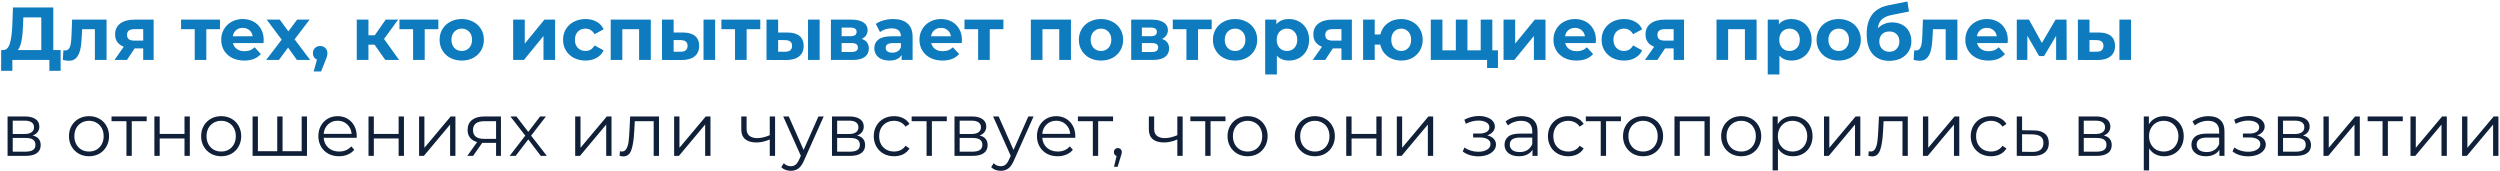 <?xml version="1.0" encoding="UTF-8"?> <svg xmlns="http://www.w3.org/2000/svg" width="834" height="57" viewBox="0 0 834 57" fill="none"> <path d="M20.225 16.7V23.625H16.475V20H4.125V23.625H0.375L0.4 16.7H1.1C2.15 16.667 2.892 15.9 3.325 14.4C3.758 12.9 4.025 10.758 4.125 7.975L4.325 2.5H17.775V16.7H20.225ZM7.7 8.35C7.617 10.433 7.442 12.183 7.175 13.6C6.908 15 6.5 16.033 5.95 16.7H13.775V5.8H7.775L7.7 8.35ZM35.551 6.55V20H31.651V9.75H27.401L27.276 12.125C27.21 13.892 27.043 15.358 26.776 16.525C26.51 17.692 26.076 18.608 25.476 19.275C24.876 19.942 24.043 20.275 22.976 20.275C22.41 20.275 21.735 20.175 20.951 19.975L21.151 16.775C21.418 16.808 21.61 16.825 21.726 16.825C22.31 16.825 22.743 16.617 23.026 16.2C23.326 15.767 23.526 15.225 23.626 14.575C23.726 13.908 23.801 13.033 23.851 11.95L24.051 6.55H35.551ZM51.252 6.55V20H47.777V16.15H44.902L42.352 20H38.202L41.277 15.6C40.343 15.233 39.627 14.708 39.127 14.025C38.643 13.325 38.402 12.483 38.402 11.5C38.402 9.917 38.968 8.7 40.102 7.85C41.252 6.983 42.827 6.55 44.827 6.55H51.252ZM44.902 9.725C44.068 9.725 43.435 9.875 43.002 10.175C42.585 10.475 42.377 10.958 42.377 11.625C42.377 12.292 42.577 12.783 42.977 13.1C43.393 13.4 44.018 13.55 44.852 13.55H47.777V9.725H44.902ZM73.38 9.75H68.83V20H64.955V9.75H60.405V6.55H73.38V9.75ZM87.972 13.325C87.972 13.375 87.948 13.725 87.897 14.375H77.722C77.906 15.208 78.339 15.867 79.022 16.35C79.706 16.833 80.556 17.075 81.573 17.075C82.272 17.075 82.889 16.975 83.422 16.775C83.972 16.558 84.481 16.225 84.948 15.775L87.022 18.025C85.756 19.475 83.906 20.2 81.472 20.2C79.956 20.2 78.614 19.908 77.448 19.325C76.281 18.725 75.381 17.9 74.748 16.85C74.114 15.8 73.797 14.608 73.797 13.275C73.797 11.958 74.106 10.775 74.722 9.725C75.356 8.658 76.214 7.833 77.297 7.25C78.397 6.65 79.623 6.35 80.972 6.35C82.289 6.35 83.481 6.633 84.547 7.2C85.614 7.767 86.448 8.583 87.047 9.65C87.664 10.7 87.972 11.925 87.972 13.325ZM80.998 9.3C80.114 9.3 79.373 9.55 78.772 10.05C78.172 10.55 77.806 11.233 77.672 12.1H84.297C84.164 11.25 83.797 10.575 83.198 10.075C82.597 9.558 81.864 9.3 80.998 9.3ZM99.046 20L96.096 15.875L93.046 20H88.796L93.971 13.225L88.971 6.55H93.346L96.196 10.475L99.121 6.55H103.271L98.271 13.125L103.471 20H99.046ZM106.816 15.35C107.516 15.35 108.091 15.575 108.541 16.025C108.991 16.458 109.216 17.033 109.216 17.75C109.216 18.083 109.174 18.417 109.091 18.75C109.007 19.083 108.824 19.583 108.541 20.25L107.116 23.85H104.641L105.741 19.875C105.324 19.708 104.991 19.442 104.741 19.075C104.507 18.692 104.391 18.25 104.391 17.75C104.391 17.033 104.616 16.458 105.066 16.025C105.532 15.575 106.116 15.35 106.816 15.35ZM124.939 14.9H122.914V20H119.014V6.55H122.914V11.775H125.014L128.664 6.55H132.814L128.114 13L133.139 20H128.539L124.939 14.9ZM146.232 9.75H141.682V20H137.807V9.75H133.257V6.55H146.232V9.75ZM154.049 20.2C152.632 20.2 151.357 19.908 150.224 19.325C149.107 18.725 148.232 17.9 147.599 16.85C146.966 15.8 146.649 14.608 146.649 13.275C146.649 11.942 146.966 10.75 147.599 9.7C148.232 8.65 149.107 7.833 150.224 7.25C151.357 6.65 152.632 6.35 154.049 6.35C155.466 6.35 156.732 6.65 157.849 7.25C158.966 7.833 159.841 8.65 160.474 9.7C161.107 10.75 161.424 11.942 161.424 13.275C161.424 14.608 161.107 15.8 160.474 16.85C159.841 17.9 158.966 18.725 157.849 19.325C156.732 19.908 155.466 20.2 154.049 20.2ZM154.049 17C155.049 17 155.866 16.667 156.499 16C157.149 15.317 157.474 14.408 157.474 13.275C157.474 12.142 157.149 11.242 156.499 10.575C155.866 9.892 155.049 9.55 154.049 9.55C153.049 9.55 152.224 9.892 151.574 10.575C150.924 11.242 150.599 12.142 150.599 13.275C150.599 14.408 150.924 15.317 151.574 16C152.224 16.667 153.049 17 154.049 17ZM171.187 6.55H175.062V14.55L181.612 6.55H185.187V20H181.312V12L174.787 20H171.187V6.55ZM195.336 20.2C193.902 20.2 192.611 19.908 191.461 19.325C190.327 18.725 189.436 17.9 188.786 16.85C188.152 15.8 187.836 14.608 187.836 13.275C187.836 11.942 188.152 10.75 188.786 9.7C189.436 8.65 190.327 7.833 191.461 7.25C192.611 6.65 193.902 6.35 195.336 6.35C196.752 6.35 197.986 6.65 199.036 7.25C200.102 7.833 200.877 8.675 201.361 9.775L198.336 11.4C197.636 10.167 196.627 9.55 195.311 9.55C194.294 9.55 193.452 9.883 192.786 10.55C192.119 11.217 191.786 12.125 191.786 13.275C191.786 14.425 192.119 15.333 192.786 16C193.452 16.667 194.294 17 195.311 17C196.644 17 197.652 16.383 198.336 15.15L201.361 16.8C200.877 17.867 200.102 18.7 199.036 19.3C197.986 19.9 196.752 20.2 195.336 20.2ZM217.105 6.55V20H213.205V9.75H207.605V20H203.73V6.55H217.105ZM227.92 10.85C229.67 10.867 230.995 11.258 231.895 12.025C232.795 12.792 233.245 13.892 233.245 15.325C233.245 16.825 232.736 17.983 231.72 18.8C230.703 19.617 229.261 20.025 227.395 20.025L220.845 20V6.55H224.72V10.85H227.92ZM234.695 6.55H238.57V20H234.695V6.55ZM227.045 17.25C227.795 17.267 228.37 17.108 228.77 16.775C229.17 16.442 229.37 15.942 229.37 15.275C229.37 14.625 229.17 14.15 228.77 13.85C228.386 13.55 227.811 13.392 227.045 13.375L224.72 13.35V17.25H227.045ZM253.629 9.75H249.079V20H245.204V9.75H240.654V6.55H253.629V9.75ZM262.783 10.85C264.533 10.867 265.858 11.258 266.758 12.025C267.658 12.792 268.108 13.892 268.108 15.325C268.108 16.825 267.6 17.983 266.583 18.8C265.566 19.617 264.125 20.025 262.258 20.025L255.708 20V6.55H259.583V10.85H262.783ZM269.558 6.55H273.433V20H269.558V6.55ZM261.908 17.25C262.658 17.267 263.233 17.108 263.633 16.775C264.033 16.442 264.233 15.942 264.233 15.275C264.233 14.625 264.033 14.15 263.633 13.85C263.25 13.55 262.675 13.392 261.908 13.375L259.583 13.35V17.25H261.908ZM287.467 12.975C289.051 13.508 289.842 14.575 289.842 16.175C289.842 17.392 289.384 18.333 288.467 19C287.551 19.667 286.184 20 284.367 20H277.192V6.55H284.067C285.751 6.55 287.067 6.858 288.017 7.475C288.967 8.075 289.442 8.925 289.442 10.025C289.442 10.692 289.267 11.283 288.917 11.8C288.584 12.3 288.101 12.692 287.467 12.975ZM280.767 12.075H283.717C285.084 12.075 285.767 11.592 285.767 10.625C285.767 9.675 285.084 9.2 283.717 9.2H280.767V12.075ZM284.042 17.35C285.476 17.35 286.192 16.858 286.192 15.875C286.192 15.358 286.026 14.983 285.692 14.75C285.359 14.5 284.834 14.375 284.117 14.375H280.767V17.35H284.042ZM297.969 6.35C300.052 6.35 301.652 6.85 302.769 7.85C303.886 8.833 304.444 10.325 304.444 12.325V20H300.794V18.325C300.061 19.575 298.694 20.2 296.694 20.2C295.661 20.2 294.761 20.025 293.994 19.675C293.244 19.325 292.669 18.842 292.269 18.225C291.869 17.608 291.669 16.908 291.669 16.125C291.669 14.875 292.136 13.892 293.069 13.175C294.019 12.458 295.477 12.1 297.444 12.1H300.544C300.544 11.25 300.286 10.6 299.769 10.15C299.252 9.683 298.477 9.45 297.444 9.45C296.727 9.45 296.019 9.567 295.319 9.8C294.636 10.017 294.052 10.317 293.569 10.7L292.169 7.975C292.902 7.458 293.777 7.058 294.794 6.775C295.827 6.492 296.886 6.35 297.969 6.35ZM297.669 17.575C298.336 17.575 298.927 17.425 299.444 17.125C299.961 16.808 300.327 16.35 300.544 15.75V14.375H297.869C296.269 14.375 295.469 14.9 295.469 15.95C295.469 16.45 295.661 16.85 296.044 17.15C296.444 17.433 296.986 17.575 297.669 17.575ZM320.907 13.325C320.907 13.375 320.882 13.725 320.832 14.375H310.657C310.84 15.208 311.274 15.867 311.957 16.35C312.64 16.833 313.49 17.075 314.507 17.075C315.207 17.075 315.824 16.975 316.357 16.775C316.907 16.558 317.415 16.225 317.882 15.775L319.957 18.025C318.69 19.475 316.84 20.2 314.407 20.2C312.89 20.2 311.549 19.908 310.382 19.325C309.215 18.725 308.315 17.9 307.682 16.85C307.049 15.8 306.732 14.608 306.732 13.275C306.732 11.958 307.04 10.775 307.657 9.725C308.29 8.658 309.149 7.833 310.232 7.25C311.332 6.65 312.557 6.35 313.907 6.35C315.224 6.35 316.415 6.633 317.482 7.2C318.549 7.767 319.382 8.583 319.982 9.65C320.599 10.7 320.907 11.925 320.907 13.325ZM313.932 9.3C313.049 9.3 312.307 9.55 311.707 10.05C311.107 10.55 310.74 11.233 310.607 12.1H317.232C317.099 11.25 316.732 10.575 316.132 10.075C315.532 9.558 314.799 9.3 313.932 9.3ZM334.733 9.75H330.183V20H326.308V9.75H321.758V6.55H334.733V9.75ZM357.267 6.55V20H353.367V9.75H347.767V20H343.892V6.55H357.267ZM367.306 20.2C365.889 20.2 364.614 19.908 363.481 19.325C362.364 18.725 361.489 17.9 360.856 16.85C360.223 15.8 359.906 14.608 359.906 13.275C359.906 11.942 360.223 10.75 360.856 9.7C361.489 8.65 362.364 7.833 363.481 7.25C364.614 6.65 365.889 6.35 367.306 6.35C368.723 6.35 369.989 6.65 371.106 7.25C372.223 7.833 373.098 8.65 373.731 9.7C374.364 10.75 374.681 11.942 374.681 13.275C374.681 14.608 374.364 15.8 373.731 16.85C373.098 17.9 372.223 18.725 371.106 19.325C369.989 19.908 368.723 20.2 367.306 20.2ZM367.306 17C368.306 17 369.123 16.667 369.756 16C370.406 15.317 370.731 14.408 370.731 13.275C370.731 12.142 370.406 11.242 369.756 10.575C369.123 9.892 368.306 9.55 367.306 9.55C366.306 9.55 365.481 9.892 364.831 10.575C364.181 11.242 363.856 12.142 363.856 13.275C363.856 14.408 364.181 15.317 364.831 16C365.481 16.667 366.306 17 367.306 17ZM387.638 12.975C389.222 13.508 390.013 14.575 390.013 16.175C390.013 17.392 389.555 18.333 388.638 19C387.722 19.667 386.355 20 384.538 20H377.363V6.55H384.238C385.922 6.55 387.238 6.858 388.188 7.475C389.138 8.075 389.613 8.925 389.613 10.025C389.613 10.692 389.438 11.283 389.088 11.8C388.755 12.3 388.272 12.692 387.638 12.975ZM380.938 12.075H383.888C385.255 12.075 385.938 11.592 385.938 10.625C385.938 9.675 385.255 9.2 383.888 9.2H380.938V12.075ZM384.213 17.35C385.647 17.35 386.363 16.858 386.363 15.875C386.363 15.358 386.197 14.983 385.863 14.75C385.53 14.5 385.005 14.375 384.288 14.375H380.938V17.35H384.213ZM404.215 9.75H399.665V20H395.79V9.75H391.24V6.55H404.215V9.75ZM412.032 20.2C410.616 20.2 409.341 19.908 408.207 19.325C407.091 18.725 406.216 17.9 405.582 16.85C404.949 15.8 404.632 14.608 404.632 13.275C404.632 11.942 404.949 10.75 405.582 9.7C406.216 8.65 407.091 7.833 408.207 7.25C409.341 6.65 410.616 6.35 412.032 6.35C413.449 6.35 414.716 6.65 415.832 7.25C416.949 7.833 417.824 8.65 418.457 9.7C419.091 10.75 419.407 11.942 419.407 13.275C419.407 14.608 419.091 15.8 418.457 16.85C417.824 17.9 416.949 18.725 415.832 19.325C414.716 19.908 413.449 20.2 412.032 20.2ZM412.032 17C413.032 17 413.849 16.667 414.482 16C415.132 15.317 415.457 14.408 415.457 13.275C415.457 12.142 415.132 11.242 414.482 10.575C413.849 9.892 413.032 9.55 412.032 9.55C411.032 9.55 410.207 9.892 409.557 10.575C408.907 11.242 408.582 12.142 408.582 13.275C408.582 14.408 408.907 15.317 409.557 16C410.207 16.667 411.032 17 412.032 17ZM430.015 6.35C431.265 6.35 432.398 6.642 433.415 7.225C434.448 7.792 435.257 8.6 435.84 9.65C436.423 10.683 436.715 11.892 436.715 13.275C436.715 14.658 436.423 15.875 435.84 16.925C435.257 17.958 434.448 18.767 433.415 19.35C432.398 19.917 431.265 20.2 430.015 20.2C428.298 20.2 426.948 19.658 425.965 18.575V24.85H422.065V6.55H425.79V8.1C426.757 6.933 428.165 6.35 430.015 6.35ZM429.34 17C430.34 17 431.157 16.667 431.79 16C432.44 15.317 432.765 14.408 432.765 13.275C432.765 12.142 432.44 11.242 431.79 10.575C431.157 9.892 430.34 9.55 429.34 9.55C428.34 9.55 427.515 9.892 426.865 10.575C426.232 11.242 425.915 12.142 425.915 13.275C425.915 14.408 426.232 15.317 426.865 16C427.515 16.667 428.34 17 429.34 17ZM450.983 6.55V20H447.508V16.15H444.633L442.083 20H437.933L441.008 15.6C440.075 15.233 439.358 14.708 438.858 14.025C438.375 13.325 438.133 12.483 438.133 11.5C438.133 9.917 438.7 8.7 439.833 7.85C440.983 6.983 442.558 6.55 444.558 6.55H450.983ZM444.633 9.725C443.8 9.725 443.167 9.875 442.733 10.175C442.317 10.475 442.108 10.958 442.108 11.625C442.108 12.292 442.308 12.783 442.708 13.1C443.125 13.4 443.75 13.55 444.583 13.55H447.508V9.725H444.633ZM467.456 6.35C468.823 6.35 470.048 6.65 471.131 7.25C472.215 7.833 473.065 8.65 473.681 9.7C474.298 10.75 474.606 11.942 474.606 13.275C474.606 14.608 474.298 15.8 473.681 16.85C473.065 17.9 472.215 18.725 471.131 19.325C470.048 19.908 468.823 20.2 467.456 20.2C466.273 20.2 465.19 19.983 464.206 19.55C463.223 19.1 462.406 18.475 461.756 17.675C461.106 16.858 460.673 15.925 460.456 14.875H458.606V20H454.731V6.55H458.606V11.5H460.481C460.865 9.933 461.681 8.683 462.931 7.75C464.181 6.817 465.69 6.35 467.456 6.35ZM467.456 17C468.406 17 469.19 16.667 469.806 16C470.44 15.317 470.756 14.408 470.756 13.275C470.756 12.125 470.44 11.217 469.806 10.55C469.19 9.883 468.406 9.55 467.456 9.55C466.49 9.55 465.69 9.883 465.056 10.55C464.44 11.217 464.131 12.125 464.131 13.275C464.131 14.408 464.44 15.317 465.056 16C465.69 16.667 466.49 17 467.456 17ZM497.839 6.55V20H477.314V6.55H481.189V16.8H485.664V6.55H489.539V16.8H493.964V6.55H497.839ZM499.714 16.8V22.675H496.089V20H493.864V16.8H499.714ZM501.582 6.55H505.457V14.55L512.007 6.55H515.582V20H511.707V12L505.182 20H501.582V6.55ZM532.406 13.325C532.406 13.375 532.381 13.725 532.331 14.375H522.156C522.339 15.208 522.773 15.867 523.456 16.35C524.139 16.833 524.989 17.075 526.006 17.075C526.706 17.075 527.323 16.975 527.856 16.775C528.406 16.558 528.914 16.225 529.381 15.775L531.456 18.025C530.189 19.475 528.339 20.2 525.906 20.2C524.389 20.2 523.048 19.908 521.881 19.325C520.714 18.725 519.814 17.9 519.181 16.85C518.548 15.8 518.231 14.608 518.231 13.275C518.231 11.958 518.539 10.775 519.156 9.725C519.789 8.658 520.648 7.833 521.731 7.25C522.831 6.65 524.056 6.35 525.406 6.35C526.723 6.35 527.914 6.633 528.981 7.2C530.048 7.767 530.881 8.583 531.481 9.65C532.098 10.7 532.406 11.925 532.406 13.325ZM525.431 9.3C524.548 9.3 523.806 9.55 523.206 10.05C522.606 10.55 522.239 11.233 522.106 12.1H528.731C528.598 11.25 528.231 10.575 527.631 10.075C527.031 9.558 526.298 9.3 525.431 9.3ZM541.796 20.2C540.362 20.2 539.071 19.908 537.921 19.325C536.787 18.725 535.896 17.9 535.246 16.85C534.612 15.8 534.296 14.608 534.296 13.275C534.296 11.942 534.612 10.75 535.246 9.7C535.896 8.65 536.787 7.833 537.921 7.25C539.071 6.65 540.362 6.35 541.796 6.35C543.212 6.35 544.446 6.65 545.496 7.25C546.562 7.833 547.337 8.675 547.821 9.775L544.796 11.4C544.096 10.167 543.087 9.55 541.771 9.55C540.754 9.55 539.912 9.883 539.246 10.55C538.579 11.217 538.246 12.125 538.246 13.275C538.246 14.425 538.579 15.333 539.246 16C539.912 16.667 540.754 17 541.771 17C543.104 17 544.112 16.383 544.796 15.15L547.821 16.8C547.337 17.867 546.562 18.7 545.496 19.3C544.446 19.9 543.212 20.2 541.796 20.2ZM561.799 6.55V20H558.324V16.15H555.449L552.899 20H548.749L551.824 15.6C550.89 15.233 550.174 14.708 549.674 14.025C549.19 13.325 548.949 12.483 548.949 11.5C548.949 9.917 549.515 8.7 550.649 7.85C551.799 6.983 553.374 6.55 555.374 6.55H561.799ZM555.449 9.725C554.615 9.725 553.982 9.875 553.549 10.175C553.132 10.475 552.924 10.958 552.924 11.625C552.924 12.292 553.124 12.783 553.524 13.1C553.94 13.4 554.565 13.55 555.399 13.55H558.324V9.725H555.449ZM586.002 6.55V20H582.102V9.75H576.502V20H572.627V6.55H586.002ZM597.666 6.35C598.916 6.35 600.05 6.642 601.066 7.225C602.1 7.792 602.908 8.6 603.491 9.65C604.075 10.683 604.366 11.892 604.366 13.275C604.366 14.658 604.075 15.875 603.491 16.925C602.908 17.958 602.1 18.767 601.066 19.35C600.05 19.917 598.916 20.2 597.666 20.2C595.95 20.2 594.6 19.658 593.616 18.575V24.85H589.716V6.55H593.441V8.1C594.408 6.933 595.816 6.35 597.666 6.35ZM596.991 17C597.991 17 598.808 16.667 599.441 16C600.091 15.317 600.416 14.408 600.416 13.275C600.416 12.142 600.091 11.242 599.441 10.575C598.808 9.892 597.991 9.55 596.991 9.55C595.991 9.55 595.166 9.892 594.516 10.575C593.883 11.242 593.566 12.142 593.566 13.275C593.566 14.408 593.883 15.317 594.516 16C595.166 16.667 595.991 17 596.991 17ZM613.4 20.2C611.983 20.2 610.708 19.908 609.575 19.325C608.458 18.725 607.583 17.9 606.95 16.85C606.316 15.8 606 14.608 606 13.275C606 11.942 606.316 10.75 606.95 9.7C607.583 8.65 608.458 7.833 609.575 7.25C610.708 6.65 611.983 6.35 613.4 6.35C614.816 6.35 616.083 6.65 617.2 7.25C618.316 7.833 619.191 8.65 619.825 9.7C620.458 10.75 620.775 11.942 620.775 13.275C620.775 14.608 620.458 15.8 619.825 16.85C619.191 17.9 618.316 18.725 617.2 19.325C616.083 19.908 614.816 20.2 613.4 20.2ZM613.4 17C614.4 17 615.216 16.667 615.85 16C616.5 15.317 616.825 14.408 616.825 13.275C616.825 12.142 616.5 11.242 615.85 10.575C615.216 9.892 614.4 9.55 613.4 9.55C612.4 9.55 611.575 9.892 610.925 10.575C610.275 11.242 609.95 12.142 609.95 13.275C609.95 14.408 610.275 15.317 610.925 16C611.575 16.667 612.4 17 613.4 17ZM631.232 7.475C632.515 7.475 633.64 7.742 634.607 8.275C635.574 8.792 636.315 9.525 636.832 10.475C637.365 11.425 637.632 12.525 637.632 13.775C637.632 15.058 637.315 16.2 636.682 17.2C636.065 18.183 635.199 18.95 634.082 19.5C632.965 20.033 631.699 20.3 630.282 20.3C627.932 20.3 626.082 19.55 624.732 18.05C623.399 16.533 622.732 14.317 622.732 11.4C622.732 8.7 623.315 6.55 624.482 4.95C625.665 3.333 627.474 2.275 629.907 1.775L636.307 0.5L636.832 3.85L631.182 4.975C629.649 5.275 628.507 5.775 627.757 6.475C627.024 7.175 626.59 8.167 626.457 9.45C627.04 8.817 627.74 8.333 628.557 8C629.374 7.65 630.265 7.475 631.232 7.475ZM630.307 17.275C631.307 17.275 632.107 16.95 632.707 16.3C633.324 15.65 633.632 14.825 633.632 13.825C633.632 12.808 633.324 12 632.707 11.4C632.107 10.8 631.307 10.5 630.307 10.5C629.29 10.5 628.474 10.8 627.857 11.4C627.24 12 626.932 12.808 626.932 13.825C626.932 14.842 627.249 15.675 627.882 16.325C628.515 16.958 629.324 17.275 630.307 17.275ZM652.983 6.55V20H649.083V9.75H644.833L644.708 12.125C644.641 13.892 644.475 15.358 644.208 16.525C643.941 17.692 643.508 18.608 642.908 19.275C642.308 19.942 641.475 20.275 640.408 20.275C639.841 20.275 639.166 20.175 638.383 19.975L638.583 16.775C638.85 16.808 639.041 16.825 639.158 16.825C639.741 16.825 640.175 16.617 640.458 16.2C640.758 15.767 640.958 15.225 641.058 14.575C641.158 13.908 641.233 13.033 641.283 11.95L641.483 6.55H652.983ZM669.808 13.325C669.808 13.375 669.783 13.725 669.733 14.375H659.558C659.742 15.208 660.175 15.867 660.858 16.35C661.542 16.833 662.392 17.075 663.408 17.075C664.108 17.075 664.725 16.975 665.258 16.775C665.808 16.558 666.317 16.225 666.783 15.775L668.858 18.025C667.592 19.475 665.742 20.2 663.308 20.2C661.792 20.2 660.45 19.908 659.283 19.325C658.117 18.725 657.217 17.9 656.583 16.85C655.95 15.8 655.633 14.608 655.633 13.275C655.633 11.958 655.942 10.775 656.558 9.725C657.192 8.658 658.05 7.833 659.133 7.25C660.233 6.65 661.458 6.35 662.808 6.35C664.125 6.35 665.317 6.633 666.383 7.2C667.45 7.767 668.283 8.583 668.883 9.65C669.5 10.7 669.808 11.925 669.808 13.325ZM662.833 9.3C661.95 9.3 661.208 9.55 660.608 10.05C660.008 10.55 659.642 11.233 659.508 12.1H666.133C666 11.25 665.633 10.575 665.033 10.075C664.433 9.558 663.7 9.3 662.833 9.3ZM685.923 20V11.95L681.898 18.7H680.248L676.323 11.925V20H672.798V6.55H676.873L681.173 14.325L685.748 6.55H689.398L689.448 20H685.923ZM700.259 10.85C702.009 10.867 703.334 11.258 704.234 12.025C705.134 12.792 705.584 13.892 705.584 15.325C705.584 16.825 705.075 17.983 704.059 18.8C703.042 19.617 701.6 20.025 699.734 20.025L693.184 20V6.55H697.059V10.85H700.259ZM707.034 6.55H710.909V20H707.034V6.55ZM699.384 17.25C700.134 17.267 700.709 17.108 701.109 16.775C701.509 16.442 701.709 15.942 701.709 15.275C701.709 14.625 701.509 14.15 701.109 13.85C700.725 13.55 700.15 13.392 699.384 13.375L697.059 13.35V17.25H699.384Z" fill="#0D7BBD"></path> <path d="M10.9 45.2C12.683 45.617 13.575 46.692 13.575 48.425C13.575 49.575 13.15 50.458 12.3 51.075C11.45 51.692 10.183 52 8.5 52H2.525V38.85H8.325C9.825 38.85 11 39.142 11.85 39.725C12.7 40.308 13.125 41.142 13.125 42.225C13.125 42.942 12.925 43.558 12.525 44.075C12.142 44.575 11.6 44.95 10.9 45.2ZM4.25 44.7H8.2C9.217 44.7 9.992 44.508 10.525 44.125C11.075 43.742 11.35 43.183 11.35 42.45C11.35 41.717 11.075 41.167 10.525 40.8C9.992 40.433 9.217 40.25 8.2 40.25H4.25V44.7ZM8.425 50.6C9.558 50.6 10.408 50.417 10.975 50.05C11.542 49.683 11.825 49.108 11.825 48.325C11.825 47.542 11.567 46.967 11.05 46.6C10.533 46.217 9.717 46.025 8.6 46.025H4.25V50.6H8.425ZM29.703 52.125C28.436 52.125 27.295 51.842 26.278 51.275C25.261 50.692 24.461 49.892 23.878 48.875C23.295 47.858 23.003 46.708 23.003 45.425C23.003 44.142 23.295 42.992 23.878 41.975C24.461 40.958 25.261 40.167 26.278 39.6C27.295 39.033 28.436 38.75 29.703 38.75C30.97 38.75 32.111 39.033 33.128 39.6C34.145 40.167 34.936 40.958 35.503 41.975C36.086 42.992 36.378 44.142 36.378 45.425C36.378 46.708 36.086 47.858 35.503 48.875C34.936 49.892 34.145 50.692 33.128 51.275C32.111 51.842 30.97 52.125 29.703 52.125ZM29.703 50.55C30.636 50.55 31.47 50.342 32.203 49.925C32.953 49.492 33.536 48.883 33.953 48.1C34.37 47.317 34.578 46.425 34.578 45.425C34.578 44.425 34.37 43.533 33.953 42.75C33.536 41.967 32.953 41.367 32.203 40.95C31.47 40.517 30.636 40.3 29.703 40.3C28.77 40.3 27.928 40.517 27.178 40.95C26.445 41.367 25.861 41.967 25.428 42.75C25.011 43.533 24.803 44.425 24.803 45.425C24.803 46.425 25.011 47.317 25.428 48.1C25.861 48.883 26.445 49.492 27.178 49.925C27.928 50.342 28.77 50.55 29.703 50.55ZM48.933 40.425H43.958V52H42.183V40.425H37.208V38.85H48.933V40.425ZM51.5 38.85H53.275V44.675H61.55V38.85H63.325V52H61.55V46.2H53.275V52H51.5V38.85ZM73.795 52.125C72.528 52.125 71.386 51.842 70.37 51.275C69.353 50.692 68.553 49.892 67.97 48.875C67.386 47.858 67.095 46.708 67.095 45.425C67.095 44.142 67.386 42.992 67.97 41.975C68.553 40.958 69.353 40.167 70.37 39.6C71.386 39.033 72.528 38.75 73.795 38.75C75.061 38.75 76.203 39.033 77.22 39.6C78.236 40.167 79.028 40.958 79.595 41.975C80.178 42.992 80.47 44.142 80.47 45.425C80.47 46.708 80.178 47.858 79.595 48.875C79.028 49.892 78.236 50.692 77.22 51.275C76.203 51.842 75.061 52.125 73.795 52.125ZM73.795 50.55C74.728 50.55 75.561 50.342 76.295 49.925C77.045 49.492 77.628 48.883 78.045 48.1C78.461 47.317 78.67 46.425 78.67 45.425C78.67 44.425 78.461 43.533 78.045 42.75C77.628 41.967 77.045 41.367 76.295 40.95C75.561 40.517 74.728 40.3 73.795 40.3C72.861 40.3 72.02 40.517 71.27 40.95C70.536 41.367 69.953 41.967 69.52 42.75C69.103 43.533 68.895 44.425 68.895 45.425C68.895 46.425 69.103 47.317 69.52 48.1C69.953 48.883 70.536 49.492 71.27 49.925C72.02 50.342 72.861 50.55 73.795 50.55ZM102.413 38.85V52H84.263V38.85H86.038V50.45H92.488V38.85H94.263V50.45H100.638V38.85H102.413ZM118.981 45.975H107.981C108.081 47.342 108.606 48.45 109.556 49.3C110.506 50.133 111.706 50.55 113.156 50.55C113.973 50.55 114.723 50.408 115.406 50.125C116.089 49.825 116.681 49.392 117.181 48.825L118.181 49.975C117.598 50.675 116.864 51.208 115.981 51.575C115.114 51.942 114.156 52.125 113.106 52.125C111.756 52.125 110.556 51.842 109.506 51.275C108.473 50.692 107.664 49.892 107.081 48.875C106.498 47.858 106.206 46.708 106.206 45.425C106.206 44.142 106.481 42.992 107.031 41.975C107.598 40.958 108.364 40.167 109.331 39.6C110.314 39.033 111.414 38.75 112.631 38.75C113.848 38.75 114.939 39.033 115.906 39.6C116.873 40.167 117.631 40.958 118.181 41.975C118.731 42.975 119.006 44.125 119.006 45.425L118.981 45.975ZM112.631 40.275C111.364 40.275 110.298 40.683 109.431 41.5C108.581 42.3 108.098 43.35 107.981 44.65H117.306C117.189 43.35 116.698 42.3 115.831 41.5C114.981 40.683 113.914 40.275 112.631 40.275ZM122.935 38.85H124.71V44.675H132.985V38.85H134.76V52H132.985V46.2H124.71V52H122.935V38.85ZM139.805 38.85H141.58V49.3L150.355 38.85H151.93V52H150.155V41.55L141.405 52H139.805V38.85ZM167.117 38.85V52H165.492V47.65H161.367H160.867L157.817 52H155.892L159.167 47.4C158.151 47.117 157.367 46.633 156.817 45.95C156.267 45.267 155.992 44.4 155.992 43.35C155.992 41.883 156.492 40.767 157.492 40C158.492 39.233 159.859 38.85 161.592 38.85H167.117ZM157.792 43.4C157.792 45.35 159.034 46.325 161.517 46.325H165.492V40.425H161.642C159.076 40.425 157.792 41.417 157.792 43.4ZM180.403 52L176.228 46.5L172.028 52H170.028L175.228 45.25L170.278 38.85H172.278L176.228 44L180.178 38.85H182.128L177.178 45.25L182.428 52H180.403ZM191.88 38.85H193.655V49.3L202.43 38.85H204.005V52H202.23V41.55L193.48 52H191.88V38.85ZM219.842 38.85V52H218.067V40.425H211.767L211.592 43.675C211.459 46.408 211.142 48.508 210.642 49.975C210.142 51.442 209.251 52.175 207.967 52.175C207.617 52.175 207.192 52.108 206.692 51.975L206.817 50.45C207.117 50.517 207.326 50.55 207.442 50.55C208.126 50.55 208.642 50.233 208.992 49.6C209.342 48.967 209.576 48.183 209.692 47.25C209.809 46.317 209.909 45.083 209.992 43.55L210.217 38.85H219.842ZM224.888 38.85H226.663V49.3L235.438 38.85H237.013V52H235.238V41.55L226.488 52H224.888V38.85ZM258.568 38.85V52H256.793V46.525C255.276 47.192 253.785 47.525 252.318 47.525C250.735 47.525 249.501 47.167 248.618 46.45C247.735 45.717 247.293 44.625 247.293 43.175V38.85H249.068V43.075C249.068 44.058 249.385 44.808 250.018 45.325C250.651 45.825 251.526 46.075 252.643 46.075C253.876 46.075 255.26 45.75 256.793 45.1V38.85H258.568ZM274.784 38.85L268.209 53.575C267.676 54.808 267.059 55.683 266.359 56.2C265.659 56.717 264.817 56.975 263.834 56.975C263.201 56.975 262.609 56.875 262.059 56.675C261.509 56.475 261.034 56.175 260.634 55.775L261.459 54.45C262.126 55.117 262.926 55.45 263.859 55.45C264.459 55.45 264.967 55.283 265.384 54.95C265.817 54.617 266.217 54.05 266.584 53.25L267.159 51.975L261.284 38.85H263.134L268.084 50.025L273.034 38.85H274.784ZM285.924 45.2C287.708 45.617 288.599 46.692 288.599 48.425C288.599 49.575 288.174 50.458 287.324 51.075C286.474 51.692 285.208 52 283.524 52H277.549V38.85H283.349C284.849 38.85 286.024 39.142 286.874 39.725C287.724 40.308 288.149 41.142 288.149 42.225C288.149 42.942 287.949 43.558 287.549 44.075C287.166 44.575 286.624 44.95 285.924 45.2ZM279.274 44.7H283.224C284.241 44.7 285.016 44.508 285.549 44.125C286.099 43.742 286.374 43.183 286.374 42.45C286.374 41.717 286.099 41.167 285.549 40.8C285.016 40.433 284.241 40.25 283.224 40.25H279.274V44.7ZM283.449 50.6C284.583 50.6 285.433 50.417 285.999 50.05C286.566 49.683 286.849 49.108 286.849 48.325C286.849 47.542 286.591 46.967 286.074 46.6C285.558 46.217 284.741 46.025 283.624 46.025H279.274V50.6H283.449ZM298.259 52.125C296.959 52.125 295.793 51.842 294.759 51.275C293.743 50.708 292.943 49.917 292.359 48.9C291.776 47.867 291.484 46.708 291.484 45.425C291.484 44.142 291.776 42.992 292.359 41.975C292.943 40.958 293.743 40.167 294.759 39.6C295.793 39.033 296.959 38.75 298.259 38.75C299.393 38.75 300.401 38.975 301.284 39.425C302.184 39.858 302.893 40.5 303.409 41.35L302.084 42.25C301.651 41.6 301.101 41.117 300.434 40.8C299.768 40.467 299.043 40.3 298.259 40.3C297.309 40.3 296.451 40.517 295.684 40.95C294.934 41.367 294.343 41.967 293.909 42.75C293.493 43.533 293.284 44.425 293.284 45.425C293.284 46.442 293.493 47.342 293.909 48.125C294.343 48.892 294.934 49.492 295.684 49.925C296.451 50.342 297.309 50.55 298.259 50.55C299.043 50.55 299.768 50.392 300.434 50.075C301.101 49.758 301.651 49.275 302.084 48.625L303.409 49.525C302.893 50.375 302.184 51.025 301.284 51.475C300.384 51.908 299.376 52.125 298.259 52.125ZM315.852 40.425H310.877V52H309.102V40.425H304.127V38.85H315.852V40.425ZM326.794 45.2C328.577 45.617 329.469 46.692 329.469 48.425C329.469 49.575 329.044 50.458 328.194 51.075C327.344 51.692 326.077 52 324.394 52H318.419V38.85H324.219C325.719 38.85 326.894 39.142 327.744 39.725C328.594 40.308 329.019 41.142 329.019 42.225C329.019 42.942 328.819 43.558 328.419 44.075C328.035 44.575 327.494 44.95 326.794 45.2ZM320.144 44.7H324.094C325.11 44.7 325.885 44.508 326.419 44.125C326.969 43.742 327.244 43.183 327.244 42.45C327.244 41.717 326.969 41.167 326.419 40.8C325.885 40.433 325.11 40.25 324.094 40.25H320.144V44.7ZM324.319 50.6C325.452 50.6 326.302 50.417 326.869 50.05C327.435 49.683 327.719 49.108 327.719 48.325C327.719 47.542 327.46 46.967 326.944 46.6C326.427 46.217 325.61 46.025 324.494 46.025H320.144V50.6H324.319ZM344.804 38.85L338.229 53.575C337.695 54.808 337.079 55.683 336.379 56.2C335.679 56.717 334.837 56.975 333.854 56.975C333.22 56.975 332.629 56.875 332.079 56.675C331.529 56.475 331.054 56.175 330.654 55.775L331.479 54.45C332.145 55.117 332.945 55.45 333.879 55.45C334.479 55.45 334.987 55.283 335.404 54.95C335.837 54.617 336.237 54.05 336.604 53.25L337.179 51.975L331.304 38.85H333.154L338.104 50.025L343.054 38.85H344.804ZM358.703 45.975H347.703C347.803 47.342 348.328 48.45 349.278 49.3C350.228 50.133 351.428 50.55 352.878 50.55C353.694 50.55 354.444 50.408 355.128 50.125C355.811 49.825 356.403 49.392 356.903 48.825L357.903 49.975C357.319 50.675 356.586 51.208 355.703 51.575C354.836 51.942 353.878 52.125 352.828 52.125C351.478 52.125 350.278 51.842 349.228 51.275C348.194 50.692 347.386 49.892 346.803 48.875C346.219 47.858 345.928 46.708 345.928 45.425C345.928 44.142 346.203 42.992 346.753 41.975C347.319 40.958 348.086 40.167 349.053 39.6C350.036 39.033 351.136 38.75 352.353 38.75C353.569 38.75 354.661 39.033 355.628 39.6C356.594 40.167 357.353 40.958 357.903 41.975C358.453 42.975 358.728 44.125 358.728 45.425L358.703 45.975ZM352.353 40.275C351.086 40.275 350.019 40.683 349.153 41.5C348.303 42.3 347.819 43.35 347.703 44.65H357.028C356.911 43.35 356.419 42.3 355.553 41.5C354.703 40.683 353.636 40.275 352.353 40.275ZM371.321 40.425H366.346V52H364.571V40.425H359.596V38.85H371.321V40.425ZM372.914 49.4C373.298 49.4 373.614 49.533 373.864 49.8C374.114 50.05 374.239 50.367 374.239 50.75C374.239 50.95 374.206 51.167 374.139 51.4C374.089 51.633 374.006 51.9 373.889 52.2L372.839 55.65H371.639L372.489 52.025C372.223 51.942 372.006 51.792 371.839 51.575C371.673 51.342 371.589 51.067 371.589 50.75C371.589 50.367 371.714 50.05 371.964 49.8C372.214 49.533 372.531 49.4 372.914 49.4ZM394.53 38.85V52H392.755V46.525C391.238 47.192 389.747 47.525 388.28 47.525C386.697 47.525 385.463 47.167 384.58 46.45C383.697 45.717 383.255 44.625 383.255 43.175V38.85H385.03V43.075C385.03 44.058 385.347 44.808 385.98 45.325C386.613 45.825 387.488 46.075 388.605 46.075C389.838 46.075 391.222 45.75 392.755 45.1V38.85H394.53ZM408.821 40.425H403.846V52H402.071V40.425H397.096V38.85H408.821V40.425ZM416.202 52.125C414.935 52.125 413.794 51.842 412.777 51.275C411.76 50.692 410.96 49.892 410.377 48.875C409.794 47.858 409.502 46.708 409.502 45.425C409.502 44.142 409.794 42.992 410.377 41.975C410.96 40.958 411.76 40.167 412.777 39.6C413.794 39.033 414.935 38.75 416.202 38.75C417.469 38.75 418.61 39.033 419.627 39.6C420.644 40.167 421.435 40.958 422.002 41.975C422.585 42.992 422.877 44.142 422.877 45.425C422.877 46.708 422.585 47.858 422.002 48.875C421.435 49.892 420.644 50.692 419.627 51.275C418.61 51.842 417.469 52.125 416.202 52.125ZM416.202 50.55C417.135 50.55 417.969 50.342 418.702 49.925C419.452 49.492 420.035 48.883 420.452 48.1C420.869 47.317 421.077 46.425 421.077 45.425C421.077 44.425 420.869 43.533 420.452 42.75C420.035 41.967 419.452 41.367 418.702 40.95C417.969 40.517 417.135 40.3 416.202 40.3C415.269 40.3 414.427 40.517 413.677 40.95C412.944 41.367 412.36 41.967 411.927 42.75C411.51 43.533 411.302 44.425 411.302 45.425C411.302 46.425 411.51 47.317 411.927 48.1C412.36 48.883 412.944 49.492 413.677 49.925C414.427 50.342 415.269 50.55 416.202 50.55ZM438.638 52.125C437.372 52.125 436.23 51.842 435.213 51.275C434.197 50.692 433.397 49.892 432.813 48.875C432.23 47.858 431.938 46.708 431.938 45.425C431.938 44.142 432.23 42.992 432.813 41.975C433.397 40.958 434.197 40.167 435.213 39.6C436.23 39.033 437.372 38.75 438.638 38.75C439.905 38.75 441.047 39.033 442.063 39.6C443.08 40.167 443.872 40.958 444.438 41.975C445.022 42.992 445.313 44.142 445.313 45.425C445.313 46.708 445.022 47.858 444.438 48.875C443.872 49.892 443.08 50.692 442.063 51.275C441.047 51.842 439.905 52.125 438.638 52.125ZM438.638 50.55C439.572 50.55 440.405 50.342 441.138 49.925C441.888 49.492 442.472 48.883 442.888 48.1C443.305 47.317 443.513 46.425 443.513 45.425C443.513 44.425 443.305 43.533 442.888 42.75C442.472 41.967 441.888 41.367 441.138 40.95C440.405 40.517 439.572 40.3 438.638 40.3C437.705 40.3 436.863 40.517 436.113 40.95C435.38 41.367 434.797 41.967 434.363 42.75C433.947 43.533 433.738 44.425 433.738 45.425C433.738 46.425 433.947 47.317 434.363 48.1C434.797 48.883 435.38 49.492 436.113 49.925C436.863 50.342 437.705 50.55 438.638 50.55ZM449.107 38.85H450.882V44.675H459.157V38.85H460.932V52H459.157V46.2H450.882V52H449.107V38.85ZM465.977 38.85H467.752V49.3L476.527 38.85H478.102V52H476.327V41.55L467.577 52H465.977V38.85ZM496.132 45.15C497.065 45.367 497.782 45.742 498.282 46.275C498.799 46.808 499.057 47.458 499.057 48.225C499.057 48.992 498.79 49.675 498.257 50.275C497.74 50.875 497.032 51.342 496.132 51.675C495.232 51.992 494.24 52.15 493.157 52.15C492.207 52.15 491.274 52.017 490.357 51.75C489.44 51.467 488.64 51.058 487.957 50.525L488.557 49.2C489.157 49.65 489.857 50 490.657 50.25C491.457 50.5 492.265 50.625 493.082 50.625C494.299 50.625 495.29 50.4 496.057 49.95C496.84 49.483 497.232 48.858 497.232 48.075C497.232 47.375 496.915 46.833 496.282 46.45C495.649 46.05 494.782 45.85 493.682 45.85H491.432V44.55H493.582C494.565 44.55 495.357 44.367 495.957 44C496.557 43.617 496.857 43.108 496.857 42.475C496.857 41.775 496.515 41.225 495.832 40.825C495.165 40.425 494.29 40.225 493.207 40.225C491.79 40.225 490.39 40.583 489.007 41.3L488.507 39.925C490.074 39.108 491.699 38.7 493.382 38.7C494.382 38.7 495.282 38.85 496.082 39.15C496.899 39.433 497.532 39.842 497.982 40.375C498.449 40.908 498.682 41.525 498.682 42.225C498.682 42.892 498.449 43.483 497.982 44C497.532 44.517 496.915 44.9 496.132 45.15ZM507.612 38.75C509.328 38.75 510.645 39.183 511.562 40.05C512.478 40.9 512.937 42.167 512.937 43.85V52H511.237V49.95C510.837 50.633 510.245 51.167 509.462 51.55C508.695 51.933 507.778 52.125 506.712 52.125C505.245 52.125 504.078 51.775 503.212 51.075C502.345 50.375 501.912 49.45 501.912 48.3C501.912 47.183 502.312 46.283 503.112 45.6C503.928 44.917 505.22 44.575 506.987 44.575H511.162V43.775C511.162 42.642 510.845 41.783 510.212 41.2C509.578 40.6 508.653 40.3 507.437 40.3C506.603 40.3 505.803 40.442 505.037 40.725C504.27 40.992 503.612 41.367 503.062 41.85L502.262 40.525C502.928 39.958 503.728 39.525 504.662 39.225C505.595 38.908 506.578 38.75 507.612 38.75ZM506.987 50.725C507.987 50.725 508.845 50.5 509.562 50.05C510.278 49.583 510.812 48.917 511.162 48.05V45.9H507.037C504.787 45.9 503.662 46.683 503.662 48.25C503.662 49.017 503.953 49.625 504.537 50.075C505.12 50.508 505.937 50.725 506.987 50.725ZM523.162 52.125C521.862 52.125 520.695 51.842 519.662 51.275C518.645 50.708 517.845 49.917 517.262 48.9C516.678 47.867 516.387 46.708 516.387 45.425C516.387 44.142 516.678 42.992 517.262 41.975C517.845 40.958 518.645 40.167 519.662 39.6C520.695 39.033 521.862 38.75 523.162 38.75C524.295 38.75 525.303 38.975 526.187 39.425C527.087 39.858 527.795 40.5 528.312 41.35L526.987 42.25C526.553 41.6 526.003 41.117 525.337 40.8C524.67 40.467 523.945 40.3 523.162 40.3C522.212 40.3 521.353 40.517 520.587 40.95C519.837 41.367 519.245 41.967 518.812 42.75C518.395 43.533 518.187 44.425 518.187 45.425C518.187 46.442 518.395 47.342 518.812 48.125C519.245 48.892 519.837 49.492 520.587 49.925C521.353 50.342 522.212 50.55 523.162 50.55C523.945 50.55 524.67 50.392 525.337 50.075C526.003 49.758 526.553 49.275 526.987 48.625L528.312 49.525C527.795 50.375 527.087 51.025 526.187 51.475C525.287 51.908 524.278 52.125 523.162 52.125ZM540.754 40.425H535.779V52H534.004V40.425H529.029V38.85H540.754V40.425ZM548.136 52.125C546.869 52.125 545.727 51.842 544.711 51.275C543.694 50.692 542.894 49.892 542.311 48.875C541.727 47.858 541.436 46.708 541.436 45.425C541.436 44.142 541.727 42.992 542.311 41.975C542.894 40.958 543.694 40.167 544.711 39.6C545.727 39.033 546.869 38.75 548.136 38.75C549.402 38.75 550.544 39.033 551.561 39.6C552.577 40.167 553.369 40.958 553.936 41.975C554.519 42.992 554.811 44.142 554.811 45.425C554.811 46.708 554.519 47.858 553.936 48.875C553.369 49.892 552.577 50.692 551.561 51.275C550.544 51.842 549.402 52.125 548.136 52.125ZM548.136 50.55C549.069 50.55 549.902 50.342 550.636 49.925C551.386 49.492 551.969 48.883 552.386 48.1C552.802 47.317 553.011 46.425 553.011 45.425C553.011 44.425 552.802 43.533 552.386 42.75C551.969 41.967 551.386 41.367 550.636 40.95C549.902 40.517 549.069 40.3 548.136 40.3C547.202 40.3 546.361 40.517 545.611 40.95C544.877 41.367 544.294 41.967 543.861 42.75C543.444 43.533 543.236 44.425 543.236 45.425C543.236 46.425 543.444 47.317 543.861 48.1C544.294 48.883 544.877 49.492 545.611 49.925C546.361 50.342 547.202 50.55 548.136 50.55ZM570.404 38.85V52H568.629V40.425H560.379V52H558.604V38.85H570.404ZM580.875 52.125C579.608 52.125 578.466 51.842 577.45 51.275C576.433 50.692 575.633 49.892 575.05 48.875C574.466 47.858 574.175 46.708 574.175 45.425C574.175 44.142 574.466 42.992 575.05 41.975C575.633 40.958 576.433 40.167 577.45 39.6C578.466 39.033 579.608 38.75 580.875 38.75C582.141 38.75 583.283 39.033 584.3 39.6C585.316 40.167 586.108 40.958 586.675 41.975C587.258 42.992 587.55 44.142 587.55 45.425C587.55 46.708 587.258 47.858 586.675 48.875C586.108 49.892 585.316 50.692 584.3 51.275C583.283 51.842 582.141 52.125 580.875 52.125ZM580.875 50.55C581.808 50.55 582.641 50.342 583.375 49.925C584.125 49.492 584.708 48.883 585.125 48.1C585.541 47.317 585.75 46.425 585.75 45.425C585.75 44.425 585.541 43.533 585.125 42.75C584.708 41.967 584.125 41.367 583.375 40.95C582.641 40.517 581.808 40.3 580.875 40.3C579.941 40.3 579.1 40.517 578.35 40.95C577.616 41.367 577.033 41.967 576.6 42.75C576.183 43.533 575.975 44.425 575.975 45.425C575.975 46.425 576.183 47.317 576.6 48.1C577.033 48.883 577.616 49.492 578.35 49.925C579.1 50.342 579.941 50.55 580.875 50.55ZM598.118 38.75C599.352 38.75 600.468 39.033 601.468 39.6C602.468 40.15 603.252 40.933 603.818 41.95C604.385 42.967 604.668 44.125 604.668 45.425C604.668 46.742 604.385 47.908 603.818 48.925C603.252 49.942 602.468 50.733 601.468 51.3C600.485 51.85 599.368 52.125 598.118 52.125C597.052 52.125 596.085 51.908 595.218 51.475C594.368 51.025 593.668 50.375 593.118 49.525V56.85H591.343V38.85H593.043V41.45C593.577 40.583 594.277 39.917 595.143 39.45C596.027 38.983 597.018 38.75 598.118 38.75ZM597.993 50.55C598.91 50.55 599.743 50.342 600.493 49.925C601.243 49.492 601.827 48.883 602.243 48.1C602.677 47.317 602.893 46.425 602.893 45.425C602.893 44.425 602.677 43.542 602.243 42.775C601.827 41.992 601.243 41.383 600.493 40.95C599.743 40.517 598.91 40.3 597.993 40.3C597.06 40.3 596.218 40.517 595.468 40.95C594.735 41.383 594.152 41.992 593.718 42.775C593.302 43.542 593.093 44.425 593.093 45.425C593.093 46.425 593.302 47.317 593.718 48.1C594.152 48.883 594.735 49.492 595.468 49.925C596.218 50.342 597.06 50.55 597.993 50.55ZM608.482 38.85H610.257V49.3L619.032 38.85H620.607V52H618.832V41.55L610.082 52H608.482V38.85ZM636.444 38.85V52H634.669V40.425H628.369L628.194 43.675C628.061 46.408 627.744 48.508 627.244 49.975C626.744 51.442 625.852 52.175 624.569 52.175C624.219 52.175 623.794 52.108 623.294 51.975L623.419 50.45C623.719 50.517 623.927 50.55 624.044 50.55C624.727 50.55 625.244 50.233 625.594 49.6C625.944 48.967 626.177 48.183 626.294 47.25C626.411 46.317 626.511 45.083 626.594 43.55L626.819 38.85H636.444ZM641.49 38.85H643.265V49.3L652.04 38.85H653.615V52H651.84V41.55L643.09 52H641.49V38.85ZM664.202 52.125C662.902 52.125 661.735 51.842 660.702 51.275C659.685 50.708 658.885 49.917 658.302 48.9C657.718 47.867 657.427 46.708 657.427 45.425C657.427 44.142 657.718 42.992 658.302 41.975C658.885 40.958 659.685 40.167 660.702 39.6C661.735 39.033 662.902 38.75 664.202 38.75C665.335 38.75 666.343 38.975 667.227 39.425C668.127 39.858 668.835 40.5 669.352 41.35L668.027 42.25C667.593 41.6 667.043 41.117 666.377 40.8C665.71 40.467 664.985 40.3 664.202 40.3C663.252 40.3 662.393 40.517 661.627 40.95C660.877 41.367 660.285 41.967 659.852 42.75C659.435 43.533 659.227 44.425 659.227 45.425C659.227 46.442 659.435 47.342 659.852 48.125C660.285 48.892 660.877 49.492 661.627 49.925C662.393 50.342 663.252 50.55 664.202 50.55C664.985 50.55 665.71 50.392 666.377 50.075C667.043 49.758 667.593 49.275 668.027 48.625L669.352 49.525C668.835 50.375 668.127 51.025 667.227 51.475C666.327 51.908 665.318 52.125 664.202 52.125ZM678.439 43.5C680.089 43.517 681.339 43.883 682.189 44.6C683.055 45.317 683.489 46.35 683.489 47.7C683.489 49.1 683.022 50.175 682.089 50.925C681.172 51.675 679.839 52.042 678.089 52.025L672.789 52V38.85H674.564V43.45L678.439 43.5ZM677.989 50.675C679.205 50.692 680.122 50.45 680.739 49.95C681.372 49.433 681.689 48.683 681.689 47.7C681.689 46.733 681.38 46.017 680.764 45.55C680.147 45.083 679.222 44.842 677.989 44.825L674.564 44.775V50.625L677.989 50.675ZM701.794 45.2C703.577 45.617 704.469 46.692 704.469 48.425C704.469 49.575 704.044 50.458 703.194 51.075C702.344 51.692 701.077 52 699.394 52H693.419V38.85H699.219C700.719 38.85 701.894 39.142 702.744 39.725C703.594 40.308 704.019 41.142 704.019 42.225C704.019 42.942 703.819 43.558 703.419 44.075C703.035 44.575 702.494 44.95 701.794 45.2ZM695.144 44.7H699.094C700.11 44.7 700.885 44.508 701.419 44.125C701.969 43.742 702.244 43.183 702.244 42.45C702.244 41.717 701.969 41.167 701.419 40.8C700.885 40.433 700.11 40.25 699.094 40.25H695.144V44.7ZM699.319 50.6C700.452 50.6 701.302 50.417 701.869 50.05C702.435 49.683 702.719 49.108 702.719 48.325C702.719 47.542 702.46 46.967 701.944 46.6C701.427 46.217 700.61 46.025 699.494 46.025H695.144V50.6H699.319ZM721.946 38.75C723.18 38.75 724.296 39.033 725.296 39.6C726.296 40.15 727.08 40.933 727.646 41.95C728.213 42.967 728.496 44.125 728.496 45.425C728.496 46.742 728.213 47.908 727.646 48.925C727.08 49.942 726.296 50.733 725.296 51.3C724.313 51.85 723.196 52.125 721.946 52.125C720.88 52.125 719.913 51.908 719.046 51.475C718.196 51.025 717.496 50.375 716.946 49.525V56.85H715.171V38.85H716.871V41.45C717.405 40.583 718.105 39.917 718.971 39.45C719.855 38.983 720.846 38.75 721.946 38.75ZM721.821 50.55C722.738 50.55 723.571 50.342 724.321 49.925C725.071 49.492 725.655 48.883 726.071 48.1C726.505 47.317 726.721 46.425 726.721 45.425C726.721 44.425 726.505 43.542 726.071 42.775C725.655 41.992 725.071 41.383 724.321 40.95C723.571 40.517 722.738 40.3 721.821 40.3C720.888 40.3 720.046 40.517 719.296 40.95C718.563 41.383 717.98 41.992 717.546 42.775C717.13 43.542 716.921 44.425 716.921 45.425C716.921 46.425 717.13 47.317 717.546 48.1C717.98 48.883 718.563 49.492 719.296 49.925C720.046 50.342 720.888 50.55 721.821 50.55ZM736.762 38.75C738.479 38.75 739.795 39.183 740.712 40.05C741.629 40.9 742.087 42.167 742.087 43.85V52H740.387V49.95C739.987 50.633 739.395 51.167 738.612 51.55C737.845 51.933 736.929 52.125 735.862 52.125C734.395 52.125 733.229 51.775 732.362 51.075C731.495 50.375 731.062 49.45 731.062 48.3C731.062 47.183 731.462 46.283 732.262 45.6C733.079 44.917 734.37 44.575 736.137 44.575H740.312V43.775C740.312 42.642 739.995 41.783 739.362 41.2C738.729 40.6 737.804 40.3 736.587 40.3C735.754 40.3 734.954 40.442 734.187 40.725C733.42 40.992 732.762 41.367 732.212 41.85L731.412 40.525C732.079 39.958 732.879 39.525 733.812 39.225C734.745 38.908 735.729 38.75 736.762 38.75ZM736.137 50.725C737.137 50.725 737.995 50.5 738.712 50.05C739.429 49.583 739.962 48.917 740.312 48.05V45.9H736.187C733.937 45.9 732.812 46.683 732.812 48.25C732.812 49.017 733.104 49.625 733.687 50.075C734.27 50.508 735.087 50.725 736.137 50.725ZM752.944 45.15C753.877 45.367 754.594 45.742 755.094 46.275C755.61 46.808 755.869 47.458 755.869 48.225C755.869 48.992 755.602 49.675 755.069 50.275C754.552 50.875 753.844 51.342 752.944 51.675C752.044 51.992 751.052 52.15 749.969 52.15C749.019 52.15 748.085 52.017 747.169 51.75C746.252 51.467 745.452 51.058 744.769 50.525L745.369 49.2C745.969 49.65 746.669 50 747.469 50.25C748.269 50.5 749.077 50.625 749.894 50.625C751.11 50.625 752.102 50.4 752.869 49.95C753.652 49.483 754.044 48.858 754.044 48.075C754.044 47.375 753.727 46.833 753.094 46.45C752.46 46.05 751.594 45.85 750.494 45.85H748.244V44.55H750.394C751.377 44.55 752.169 44.367 752.769 44C753.369 43.617 753.669 43.108 753.669 42.475C753.669 41.775 753.327 41.225 752.644 40.825C751.977 40.425 751.102 40.225 750.019 40.225C748.602 40.225 747.202 40.583 745.819 41.3L745.319 39.925C746.885 39.108 748.51 38.7 750.194 38.7C751.194 38.7 752.094 38.85 752.894 39.15C753.71 39.433 754.344 39.842 754.794 40.375C755.26 40.908 755.494 41.525 755.494 42.225C755.494 42.892 755.26 43.483 754.794 44C754.344 44.517 753.727 44.9 752.944 45.15ZM768.273 45.2C770.056 45.617 770.948 46.692 770.948 48.425C770.948 49.575 770.523 50.458 769.673 51.075C768.823 51.692 767.556 52 765.873 52H759.898V38.85H765.698C767.198 38.85 768.373 39.142 769.223 39.725C770.073 40.308 770.498 41.142 770.498 42.225C770.498 42.942 770.298 43.558 769.898 44.075C769.515 44.575 768.973 44.95 768.273 45.2ZM761.623 44.7H765.573C766.59 44.7 767.365 44.508 767.898 44.125C768.448 43.742 768.723 43.183 768.723 42.45C768.723 41.717 768.448 41.167 767.898 40.8C767.365 40.433 766.59 40.25 765.573 40.25H761.623V44.7ZM765.798 50.6C766.931 50.6 767.781 50.417 768.348 50.05C768.915 49.683 769.198 49.108 769.198 48.325C769.198 47.542 768.94 46.967 768.423 46.6C767.906 46.217 767.09 46.025 765.973 46.025H761.623V50.6H765.798ZM775.108 38.85H776.883V49.3L785.658 38.85H787.233V52H785.458V41.55L776.708 52H775.108V38.85ZM801.57 40.425H796.595V52H794.82V40.425H789.845V38.85H801.57V40.425ZM804.136 38.85H805.911V49.3L814.686 38.85H816.261V52H814.486V41.55L805.736 52H804.136V38.85ZM821.348 38.85H823.123V49.3L831.898 38.85H833.473V52H831.698V41.55L822.948 52H821.348V38.85Z" fill="#102038"></path> </svg> 